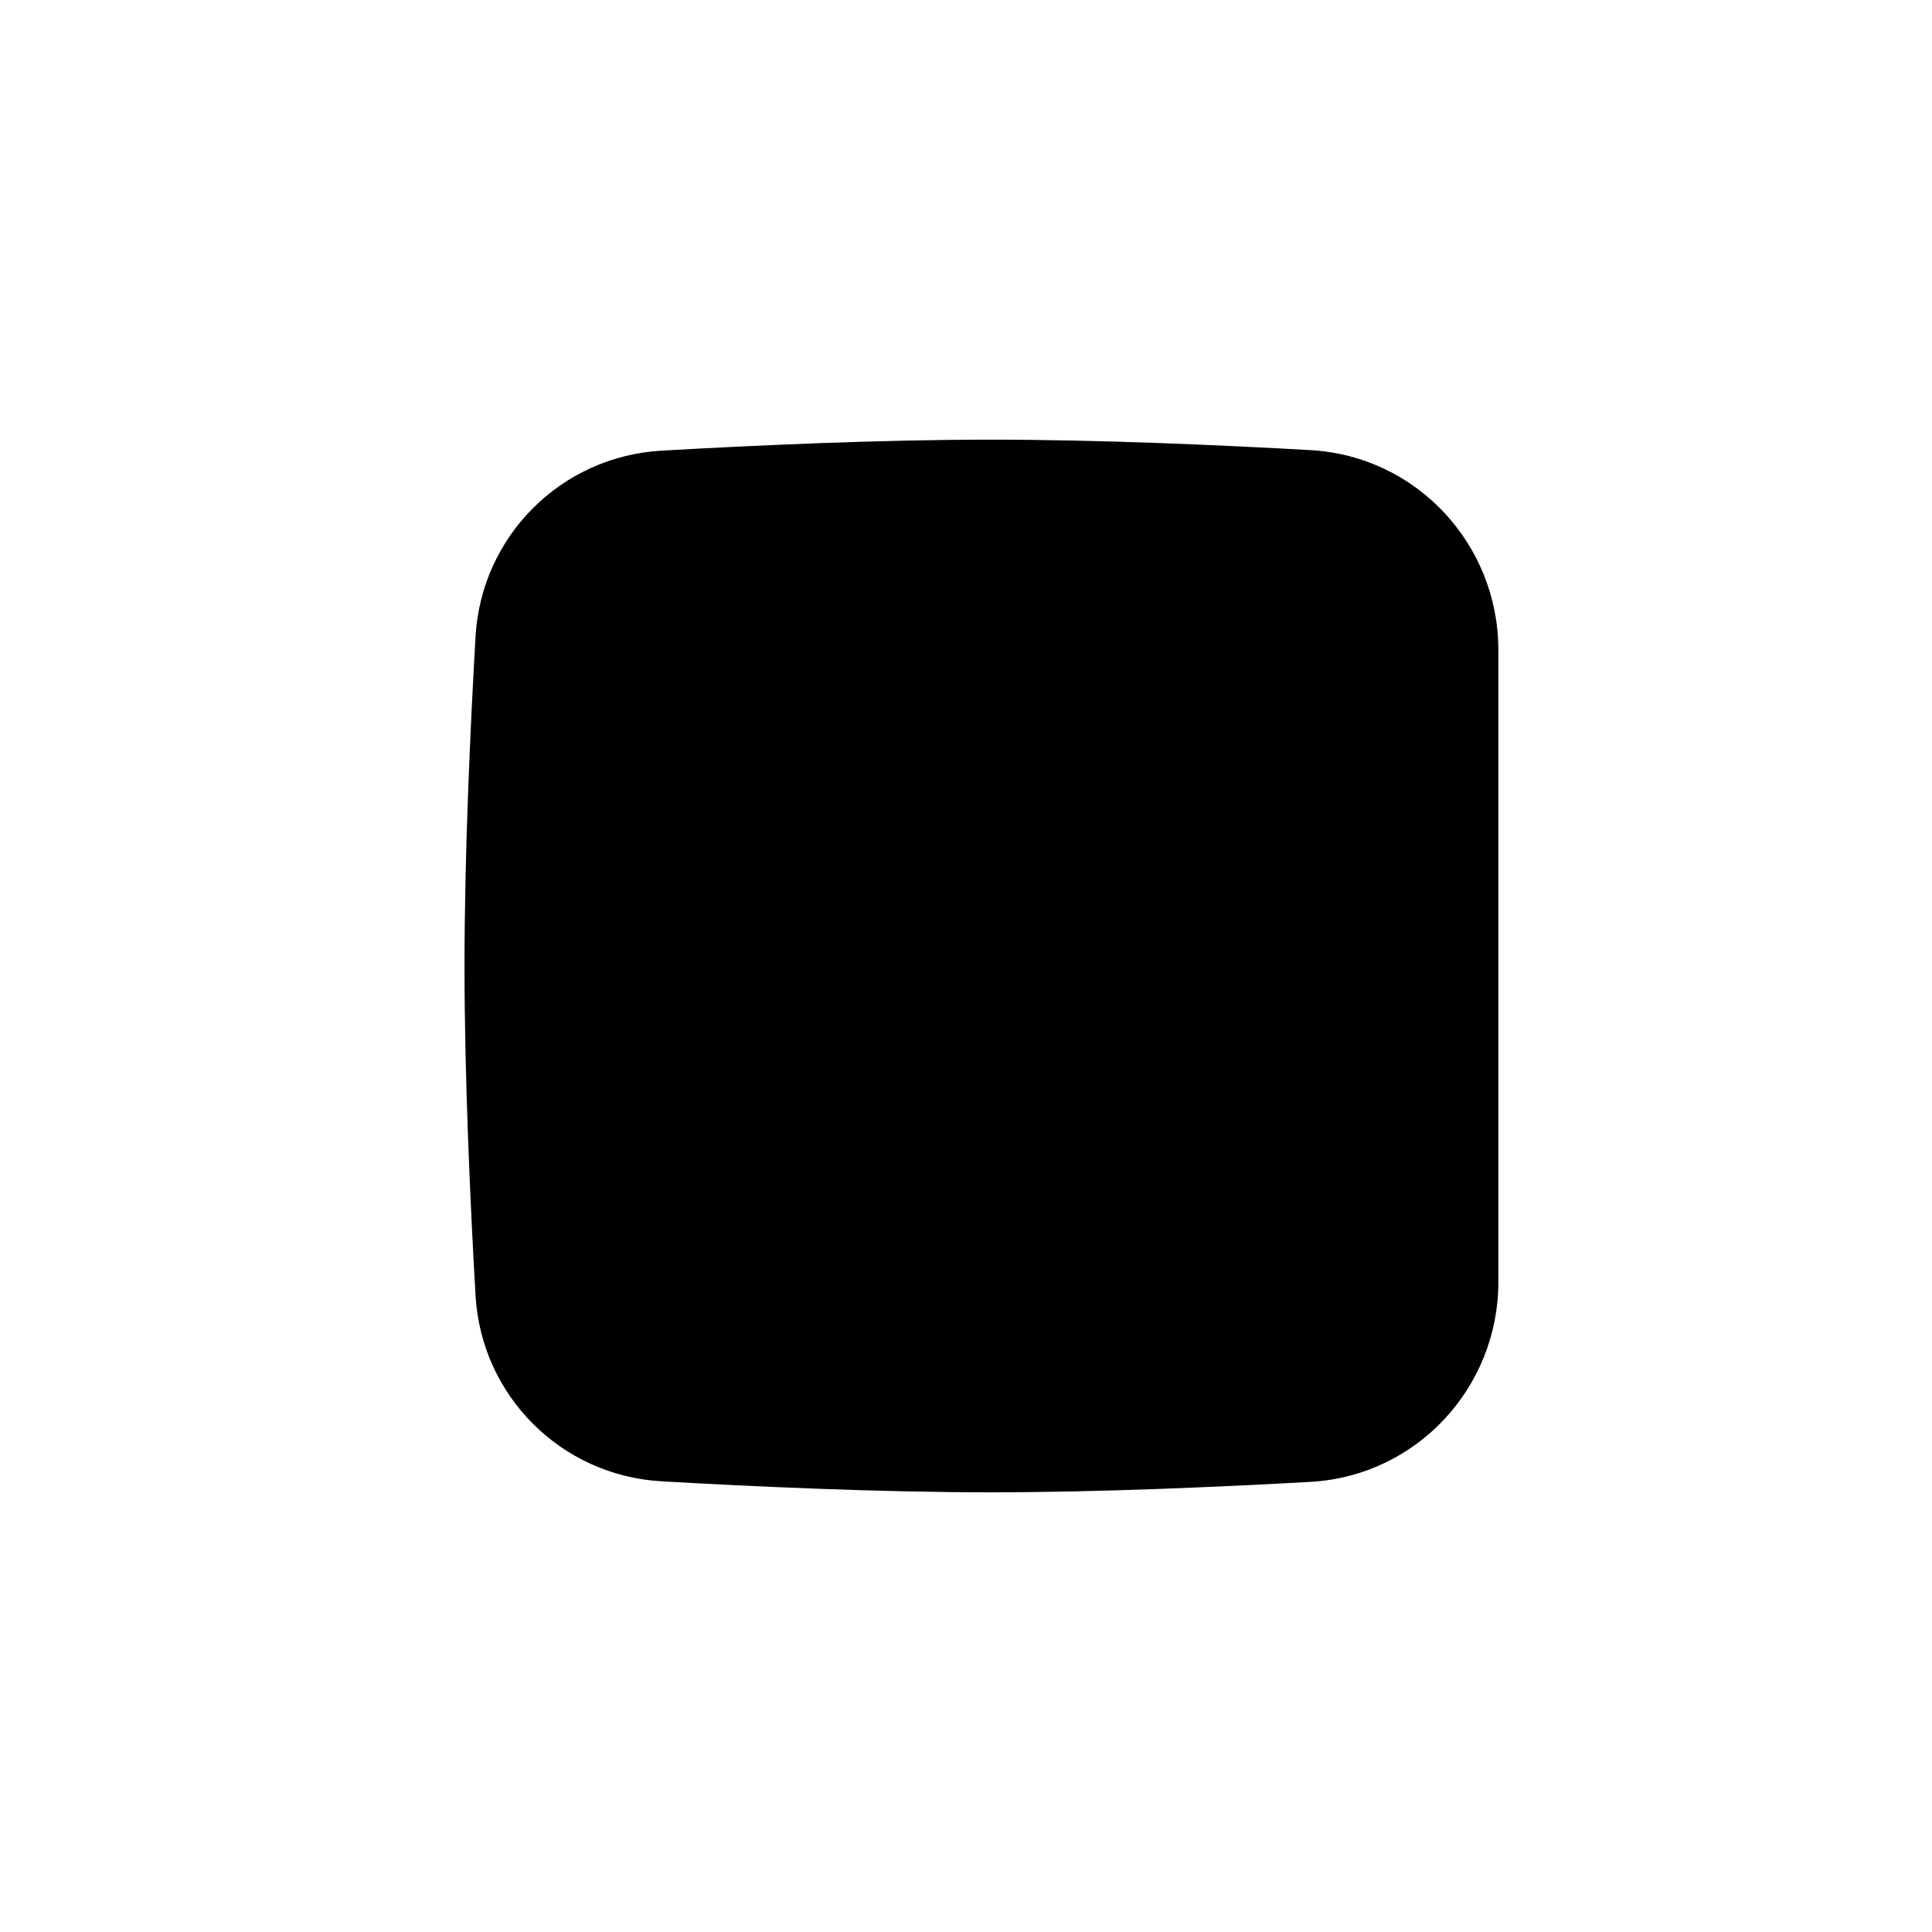 <?xml version="1.0" encoding="UTF-8"?>
<!-- Uploaded to: SVG Repo, www.svgrepo.com, Generator: SVG Repo Mixer Tools -->
<svg fill="#000000" width="800px" height="800px" version="1.1" viewBox="144 144 512 512" xmlns="http://www.w3.org/2000/svg">
 <g>
  <path d="m285.73 313.61c1.07-18.637 15.828-33.395 34.461-34.465 23.828-1.363 57.051-2.894 86.387-2.894 28.293 0 60.199 1.422 83.805 2.75 19.727 1.105 34.945 17.508 34.945 37.266v83.73 83.73c0 19.758-15.219 36.156-34.945 37.266-23.605 1.324-55.512 2.746-83.805 2.746-29.336 0-62.559-1.531-86.387-2.894-18.633-1.07-33.391-15.828-34.461-34.461-1.363-23.828-2.894-57.051-2.894-86.387 0-29.34 1.531-62.562 2.894-86.387z"/>
  <path d="m270.02 312.71c1.527-26.621 22.66-47.754 49.281-49.281 23.926-1.371 57.5-2.918 87.285-2.918 28.734 0 60.977 1.441 84.688 2.773 28.23 1.586 49.809 25.035 49.809 52.984v167.46c0 27.945-21.578 51.395-49.809 52.984-23.711 1.328-55.953 2.769-84.688 2.769-29.785 0-63.359-1.547-87.285-2.918-26.621-1.527-47.754-22.66-49.281-49.281-1.371-23.926-2.918-57.5-2.918-87.285 0-29.789 1.547-63.363 2.918-87.289zm51.082-17.844c-10.648 0.609-19.035 8.996-19.645 19.645-1.359 23.73-2.867 56.598-2.867 85.488 0 28.887 1.508 61.758 2.867 85.484 0.609 10.648 8.996 19.035 19.645 19.645 23.727 1.359 56.598 2.867 85.484 2.867 27.855 0 59.418-1.402 82.922-2.723 11.227-0.629 20.086-9.977 20.086-21.543v-167.46c0-11.57-8.859-20.918-20.086-21.547-23.504-1.32-55.066-2.723-82.922-2.723-28.887 0-61.758 1.508-85.484 2.867z" fill-rule="evenodd"/>
 </g>
</svg>